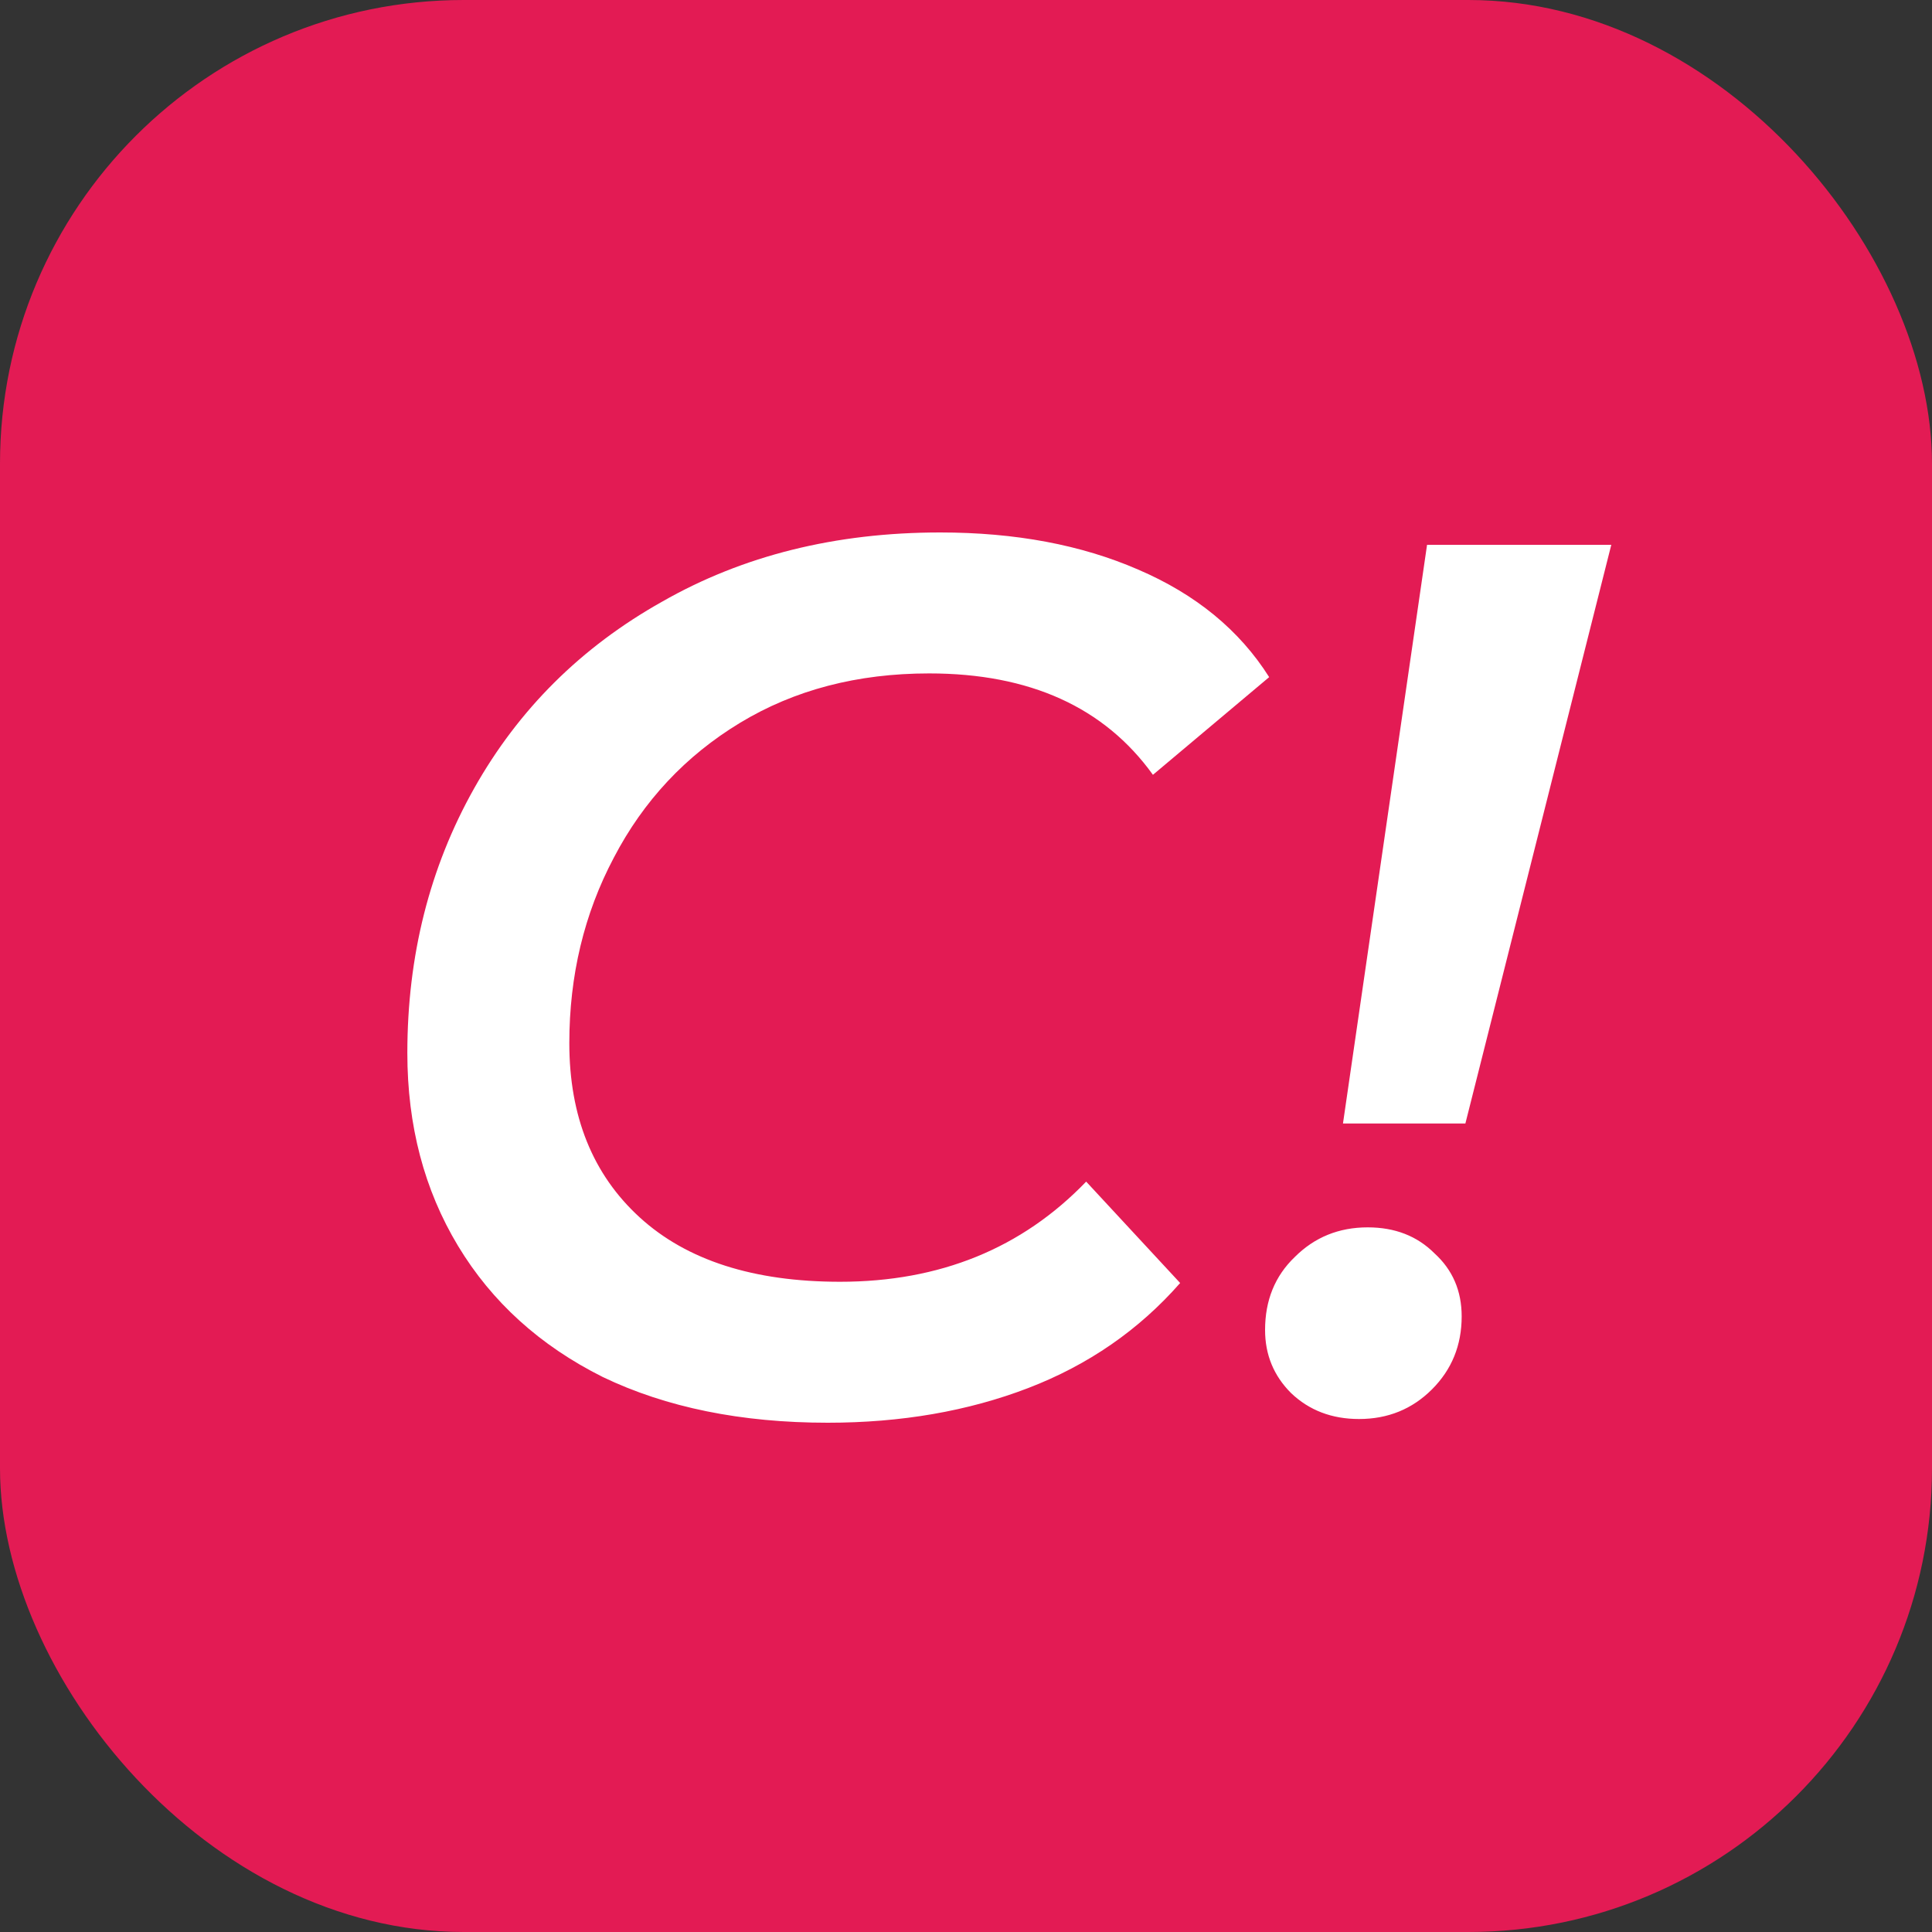 <svg width="200" height="200" viewBox="0 0 200 200" fill="none" xmlns="http://www.w3.org/2000/svg">
<rect x="0" y="0" width="200" height="200" fill="#333333" stroke="none"/>
<rect width="200" height="200" rx="48" fill="#E31B54"/>
<path d="M85.688 147.28C76.728 147.28 68.963 145.701 62.392 142.544C55.907 139.301 50.915 134.779 47.416 128.976C43.917 123.173 42.168 116.517 42.168 109.008C42.168 98.939 44.472 89.808 49.08 81.616C53.688 73.424 60.173 66.981 68.536 62.288C76.899 57.509 86.499 55.12 97.336 55.12C105.101 55.12 111.928 56.4 117.816 58.96C123.789 61.52 128.312 65.232 131.384 70.096L119.352 80.208C114.317 73.211 106.595 69.712 96.184 69.712C88.76 69.712 82.232 71.419 76.6 74.832C70.968 78.245 66.616 82.896 63.544 88.784C60.472 94.587 58.936 100.987 58.936 107.984C58.936 115.579 61.368 121.595 66.232 126.032C71.096 130.469 78.008 132.688 86.968 132.688C97.293 132.688 105.784 129.232 112.44 122.32L122.168 132.816C117.901 137.68 112.653 141.307 106.424 143.696C100.195 146.085 93.283 147.28 85.688 147.28ZM147.728 56.4H166.8L151.696 116.304H139.024L147.728 56.4ZM140.688 146.896C137.872 146.896 135.525 146 133.648 144.208C131.856 142.416 130.96 140.24 130.96 137.68C130.96 134.608 131.984 132.091 134.032 130.128C136.08 128.08 138.597 127.056 141.584 127.056C144.4 127.056 146.704 127.952 148.496 129.744C150.373 131.451 151.312 133.627 151.312 136.272C151.312 139.259 150.288 141.776 148.24 143.824C146.192 145.872 143.675 146.896 140.688 146.896Z" fill="white"/>
</svg>
